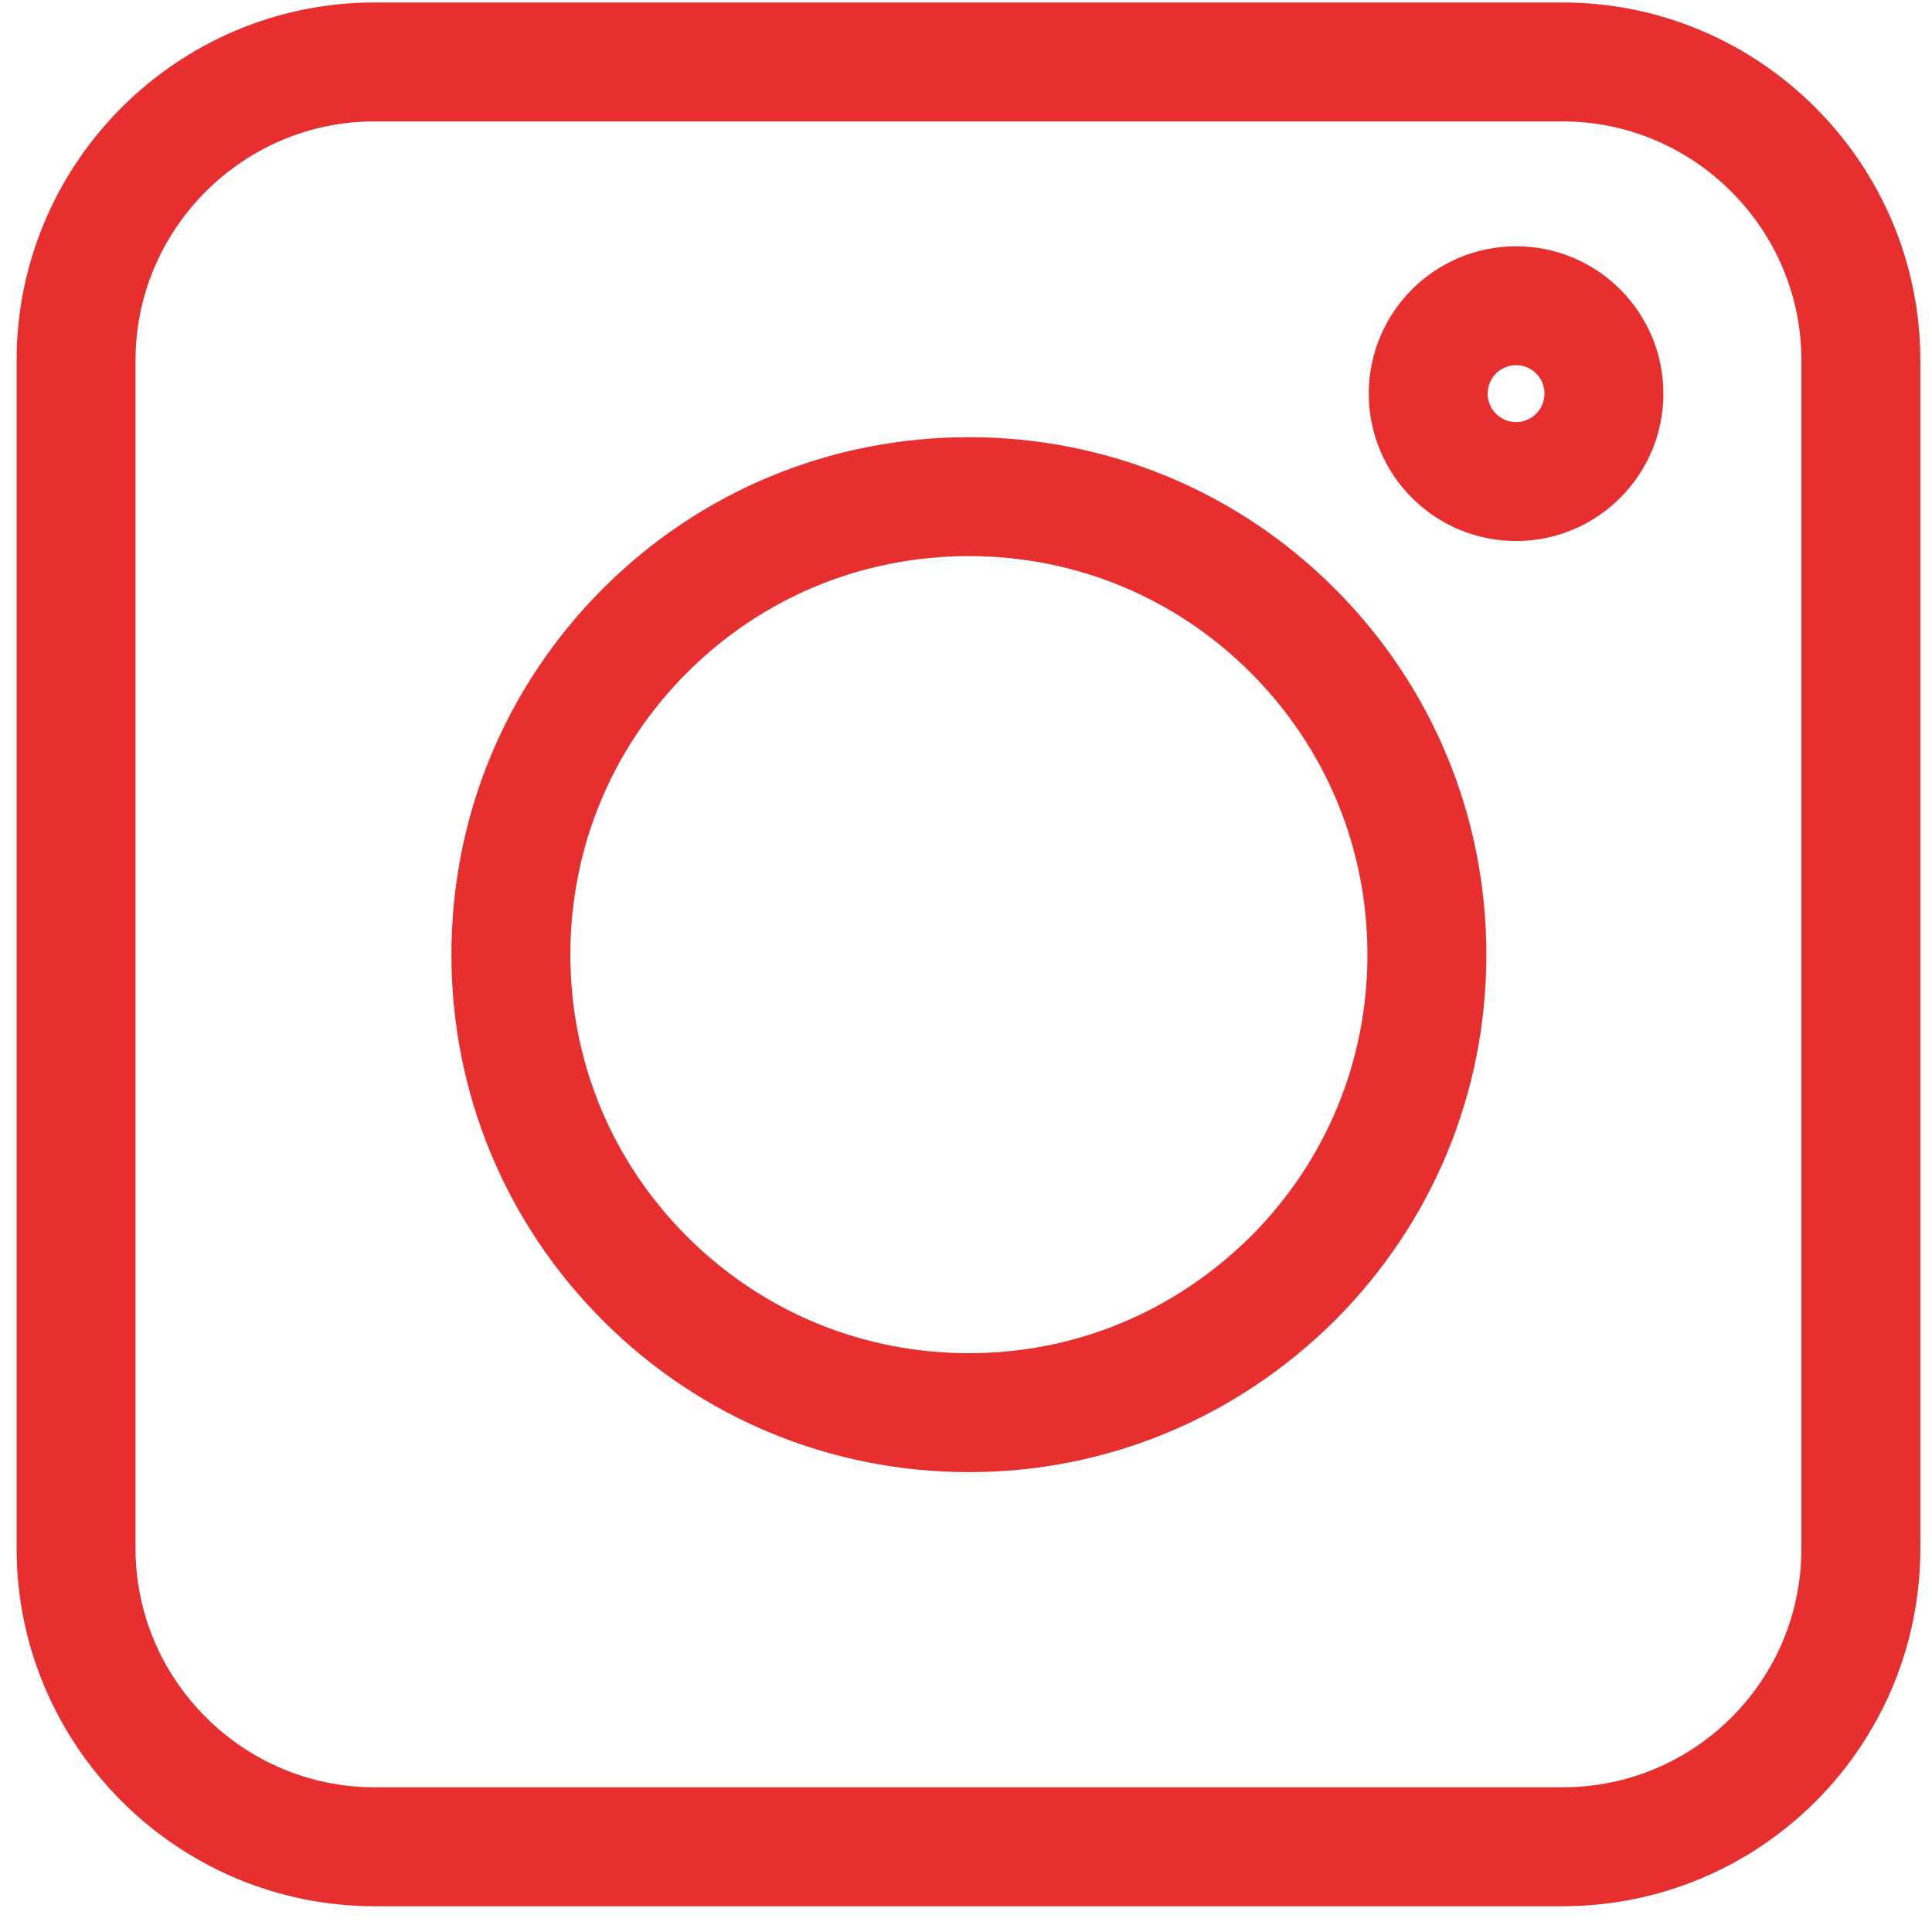 <svg xmlns="http://www.w3.org/2000/svg" width="16" height="16" viewBox="0 0 16 16" fill="none"><path d="M12.941 15.294H3.101C1.741 15.294 0.63 14.183 0.63 12.824V2.984C0.63 1.624 1.741 0.513 3.101 0.513H12.941C14.3 0.513 15.411 1.624 15.411 2.984V12.824C15.411 14.189 14.306 15.294 12.941 15.294Z" stroke="#E82F2F" stroke-width="0.985"></path><path d="M5.341 10.588C6.057 11.304 7.01 11.699 8.024 11.699C9.037 11.699 9.984 11.304 10.706 10.588C11.422 9.872 11.817 8.919 11.817 7.906C11.817 6.892 11.422 5.94 10.706 5.223C9.99 4.507 9.037 4.113 8.024 4.113C7.01 4.113 6.057 4.507 5.341 5.223C4.625 5.94 4.231 6.892 4.231 7.906C4.231 8.919 4.625 9.872 5.341 10.588Z" stroke="#E82F2F" stroke-width="0.985"></path><path d="M12.556 3.988C12.957 3.988 13.283 3.662 13.283 3.26C13.283 2.858 12.957 2.532 12.556 2.532C12.154 2.532 11.828 2.858 11.828 3.26C11.828 3.662 12.154 3.988 12.556 3.988Z" stroke="#E82F2F" stroke-width="0.985"></path></svg>